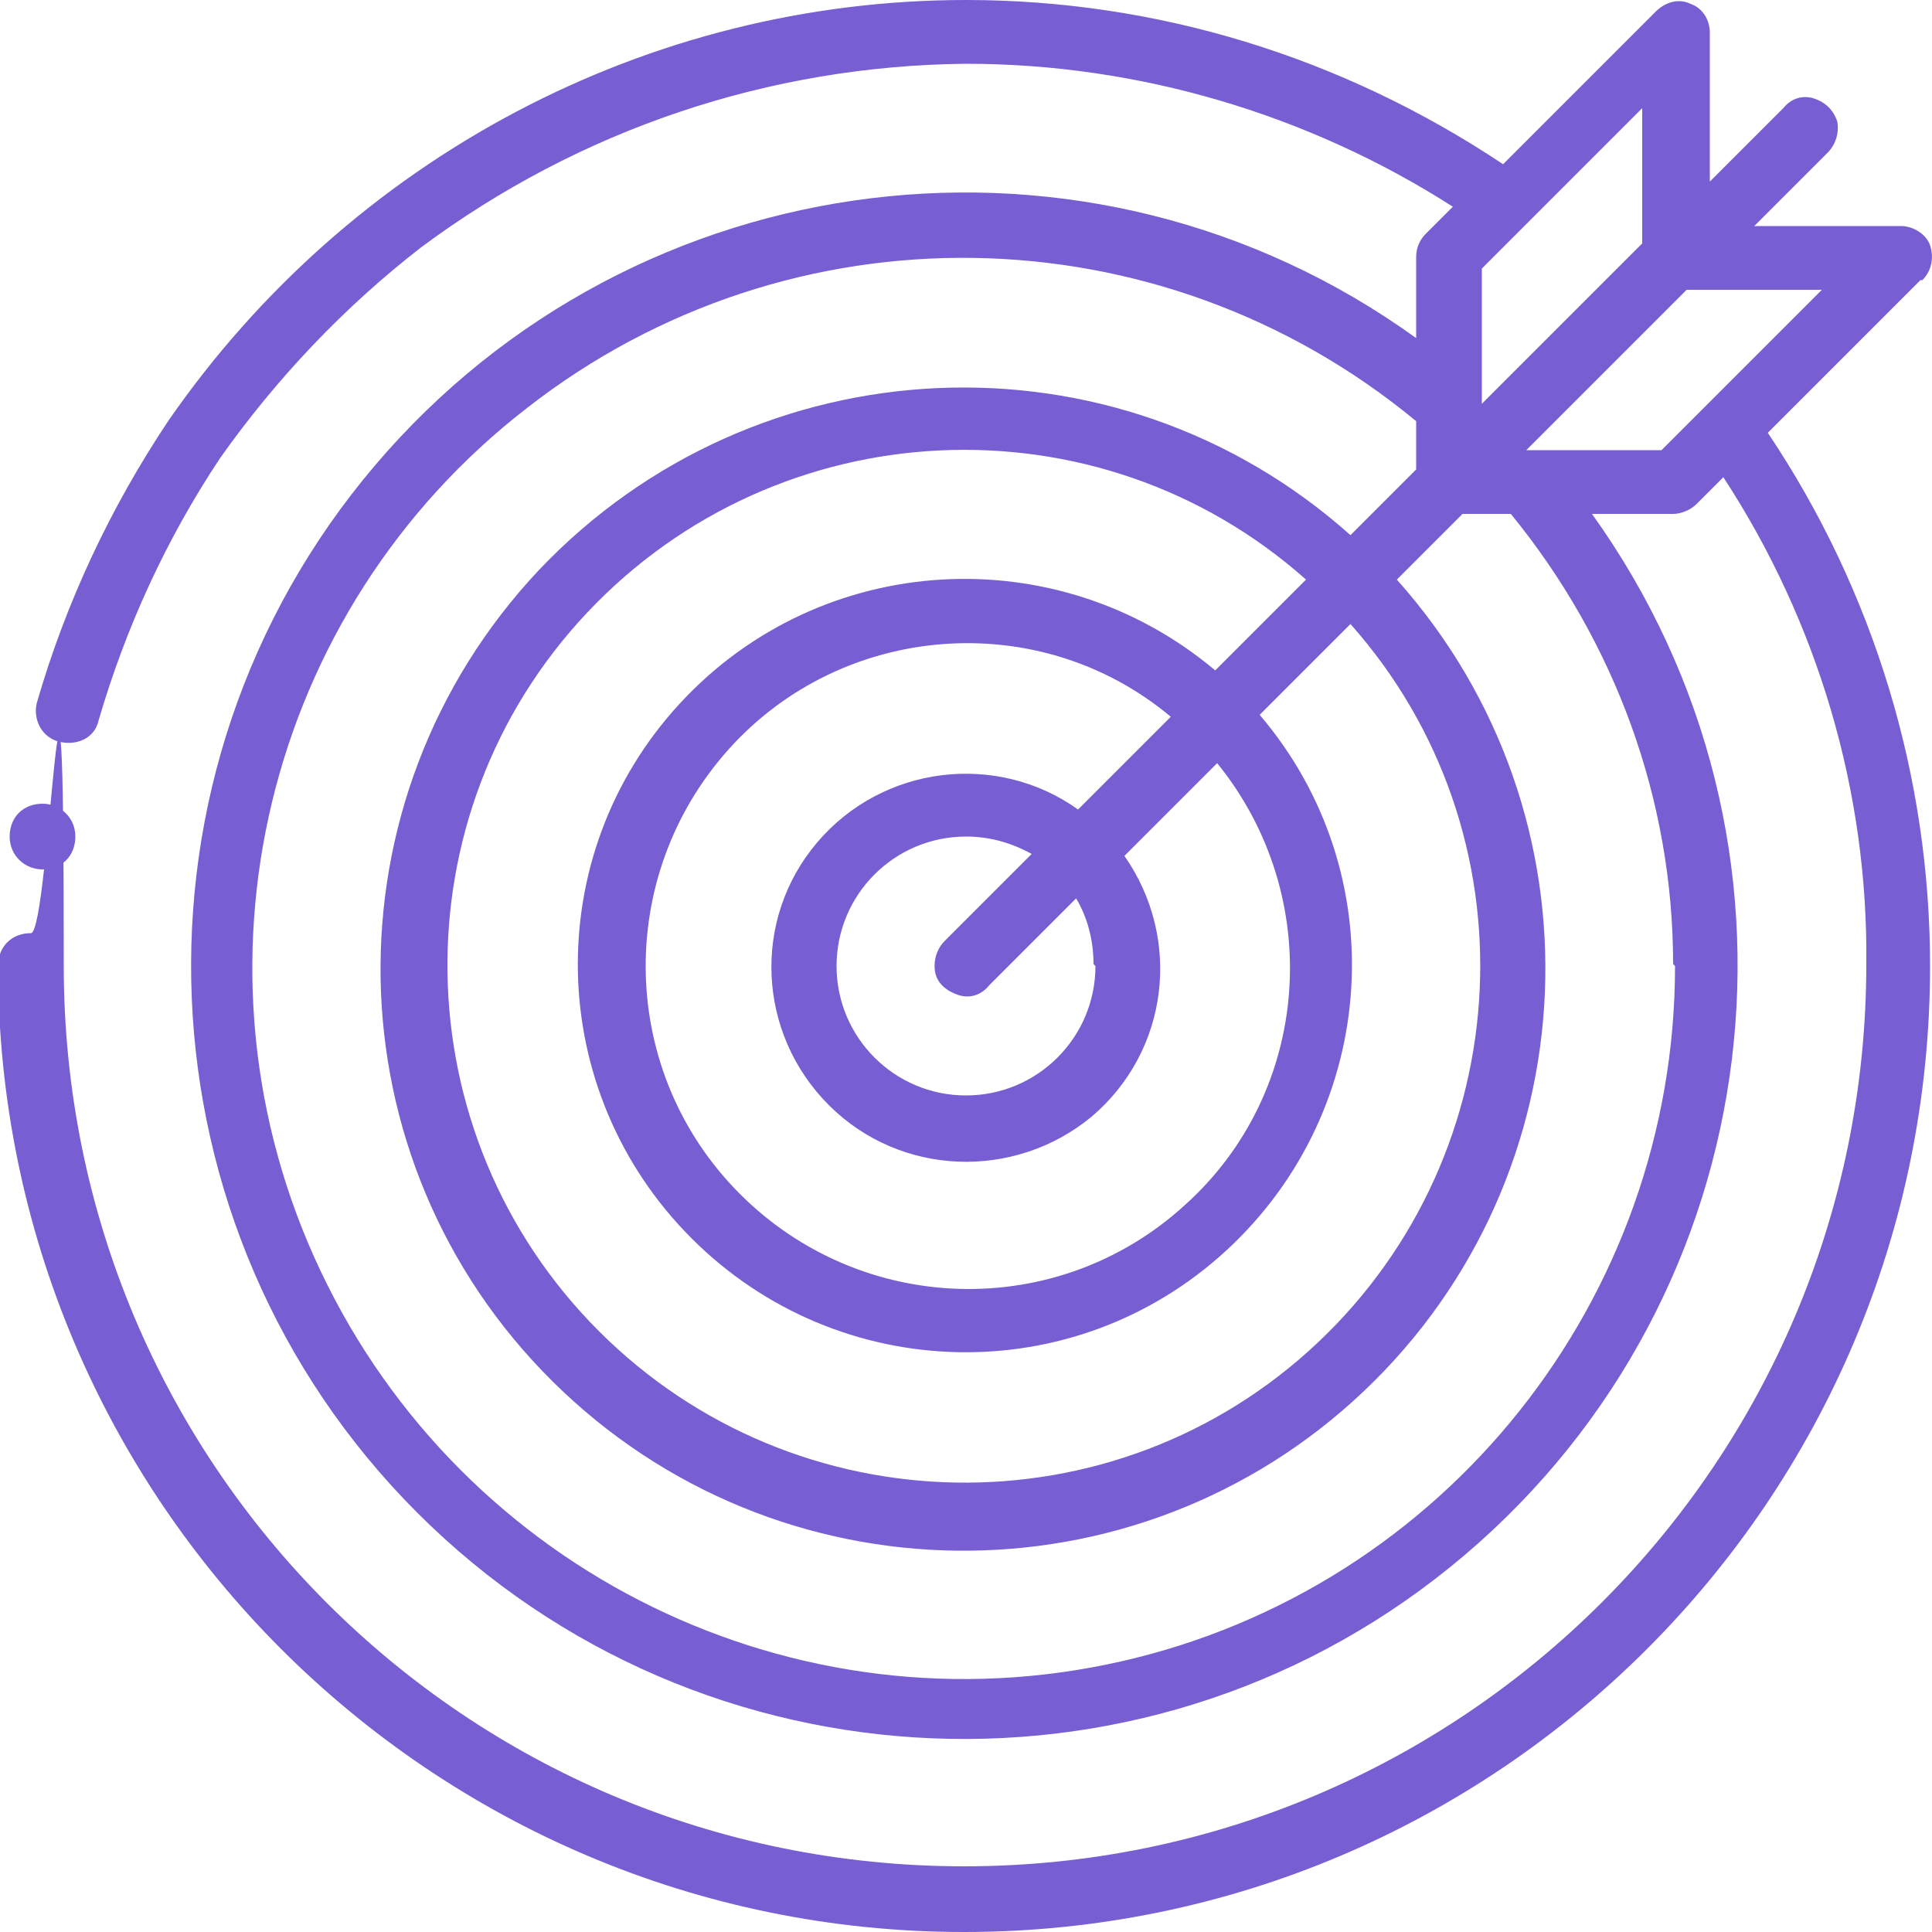 <?xml version="1.0" encoding="UTF-8"?> <svg xmlns="http://www.w3.org/2000/svg" version="1.1" viewBox="0 0 100 100"><defs><style> .cls-1 { fill: #775ed3; } </style></defs><g><g id="Layer_1"><g id="Page-1"><g id="_x30_50---Target"><g><path id="Shape" class="cls-1" d="M2.2,45c-.9,0-1.7-.7-1.7-1.7s.7-1.7,1.7-1.7h0c.9,0,1.7.7,1.7,1.7s-.7,1.7-1.7,1.7Z"></path><path id="Shape-2" data-name="Shape" class="cls-1" d="M99.5,14.5c.5-.5.6-1.2.4-1.8s-.9-1-1.5-1h-7.6l3.8-3.8c.4-.4.6-1,.5-1.6-.2-.6-.6-1-1.2-1.2-.6-.2-1.2,0-1.6.5l-3.8,3.8V1.7c0-.7-.4-1.3-1-1.5-.6-.3-1.3-.1-1.8.4l-7.9,7.9C69.4,2.9,59.8,0,50,0,33.5,0,18.1,8.2,8.7,21.8c-3,4.5-5.3,9.4-6.8,14.6-.2.9.3,1.8,1.2,2,.9.2,1.8-.2,2-1.1,1.4-4.8,3.5-9.4,6.3-13.6,2.9-4.1,6.4-7.8,10.4-10.9C30,6.7,39.8,3.4,50,3.3c8.9,0,17.7,2.6,25.2,7.4l-1.4,1.4c-.3.3-.5.7-.5,1.2v4.2c-16.9-12.2-40.4-9.3-53.9,6.6-13.5,15.9-12.5,39.5,2.2,54.2,14.7,14.7,38.3,15.7,54.2,2.2,15.9-13.5,18.8-36.9,6.6-53.9h4.2c.4,0,.9-.2,1.2-.5l1.4-1.4c4.9,7.5,7.5,16.3,7.4,25.2,0,25.8-20.9,46.7-46.7,46.7S3.3,75.8,3.3,50s-.7-1.7-1.7-1.7-1.7.7-1.7,1.7c0,27.6,22.4,50,50,50s50-22.4,50-50c0-9.8-2.9-19.4-8.4-27.6l7.9-7.9ZM85,12.6l-8.3,8.3v-7l8.3-8.3v7ZM86.7,50c0,17.2-11.9,32.2-28.7,36s-34-4.6-41.4-20.2c-7.4-15.6-2.9-34.2,10.7-44.7,13.6-10.6,32.7-10.3,46,.7v2.5l-3.4,3.4c-12.2-10.9-30.8-10-42,1.8-11.2,11.9-10.9,30.5.7,42,11.6,11.5,30.2,11.7,42,.5,11.8-11.2,12.6-29.8,1.7-42l3.4-3.4h2.5c5.4,6.6,8.4,14.8,8.4,23.3h0ZM56.7,50c0,3.7-3,6.7-6.7,6.7s-6.7-3-6.7-6.7,3-6.7,6.7-6.7c1.2,0,2.3.3,3.4.9l-4.5,4.5c-.4.4-.6,1-.5,1.6s.6,1,1.2,1.2,1.2,0,1.6-.5l4.5-4.5c.6,1,.9,2.2.9,3.4h0ZM55.8,41.9c-4.2-3-10.1-2.3-13.5,1.7-3.4,4-3.1,9.9.6,13.6,3.7,3.7,9.6,3.9,13.6.6,4-3.4,4.7-9.2,1.7-13.5l4.8-4.8c5.6,6.9,4.9,17-1.7,22.9-6.6,6-16.7,5.7-23-.6s-6.5-16.4-.6-23,16.1-7.4,22.9-1.7l-4.8,4.8ZM62.9,34.7c-8.2-6.9-20.4-6.2-27.7,1.7-7.3,7.9-7,20.1.6,27.7,7.6,7.6,19.8,7.9,27.7.6,7.9-7.3,8.7-19.5,1.7-27.7l4.7-4.7c9.6,10.8,8.8,27.3-1.7,37.2-10.5,9.9-27,9.6-37.2-.6-10.2-10.2-10.5-26.7-.6-37.2,9.9-10.5,26.4-11.3,37.2-1.7l-4.7,4.7ZM86,23.3h-7l8.3-8.3h7l-8.3,8.3Z"></path></g></g></g></g></g></svg> 
